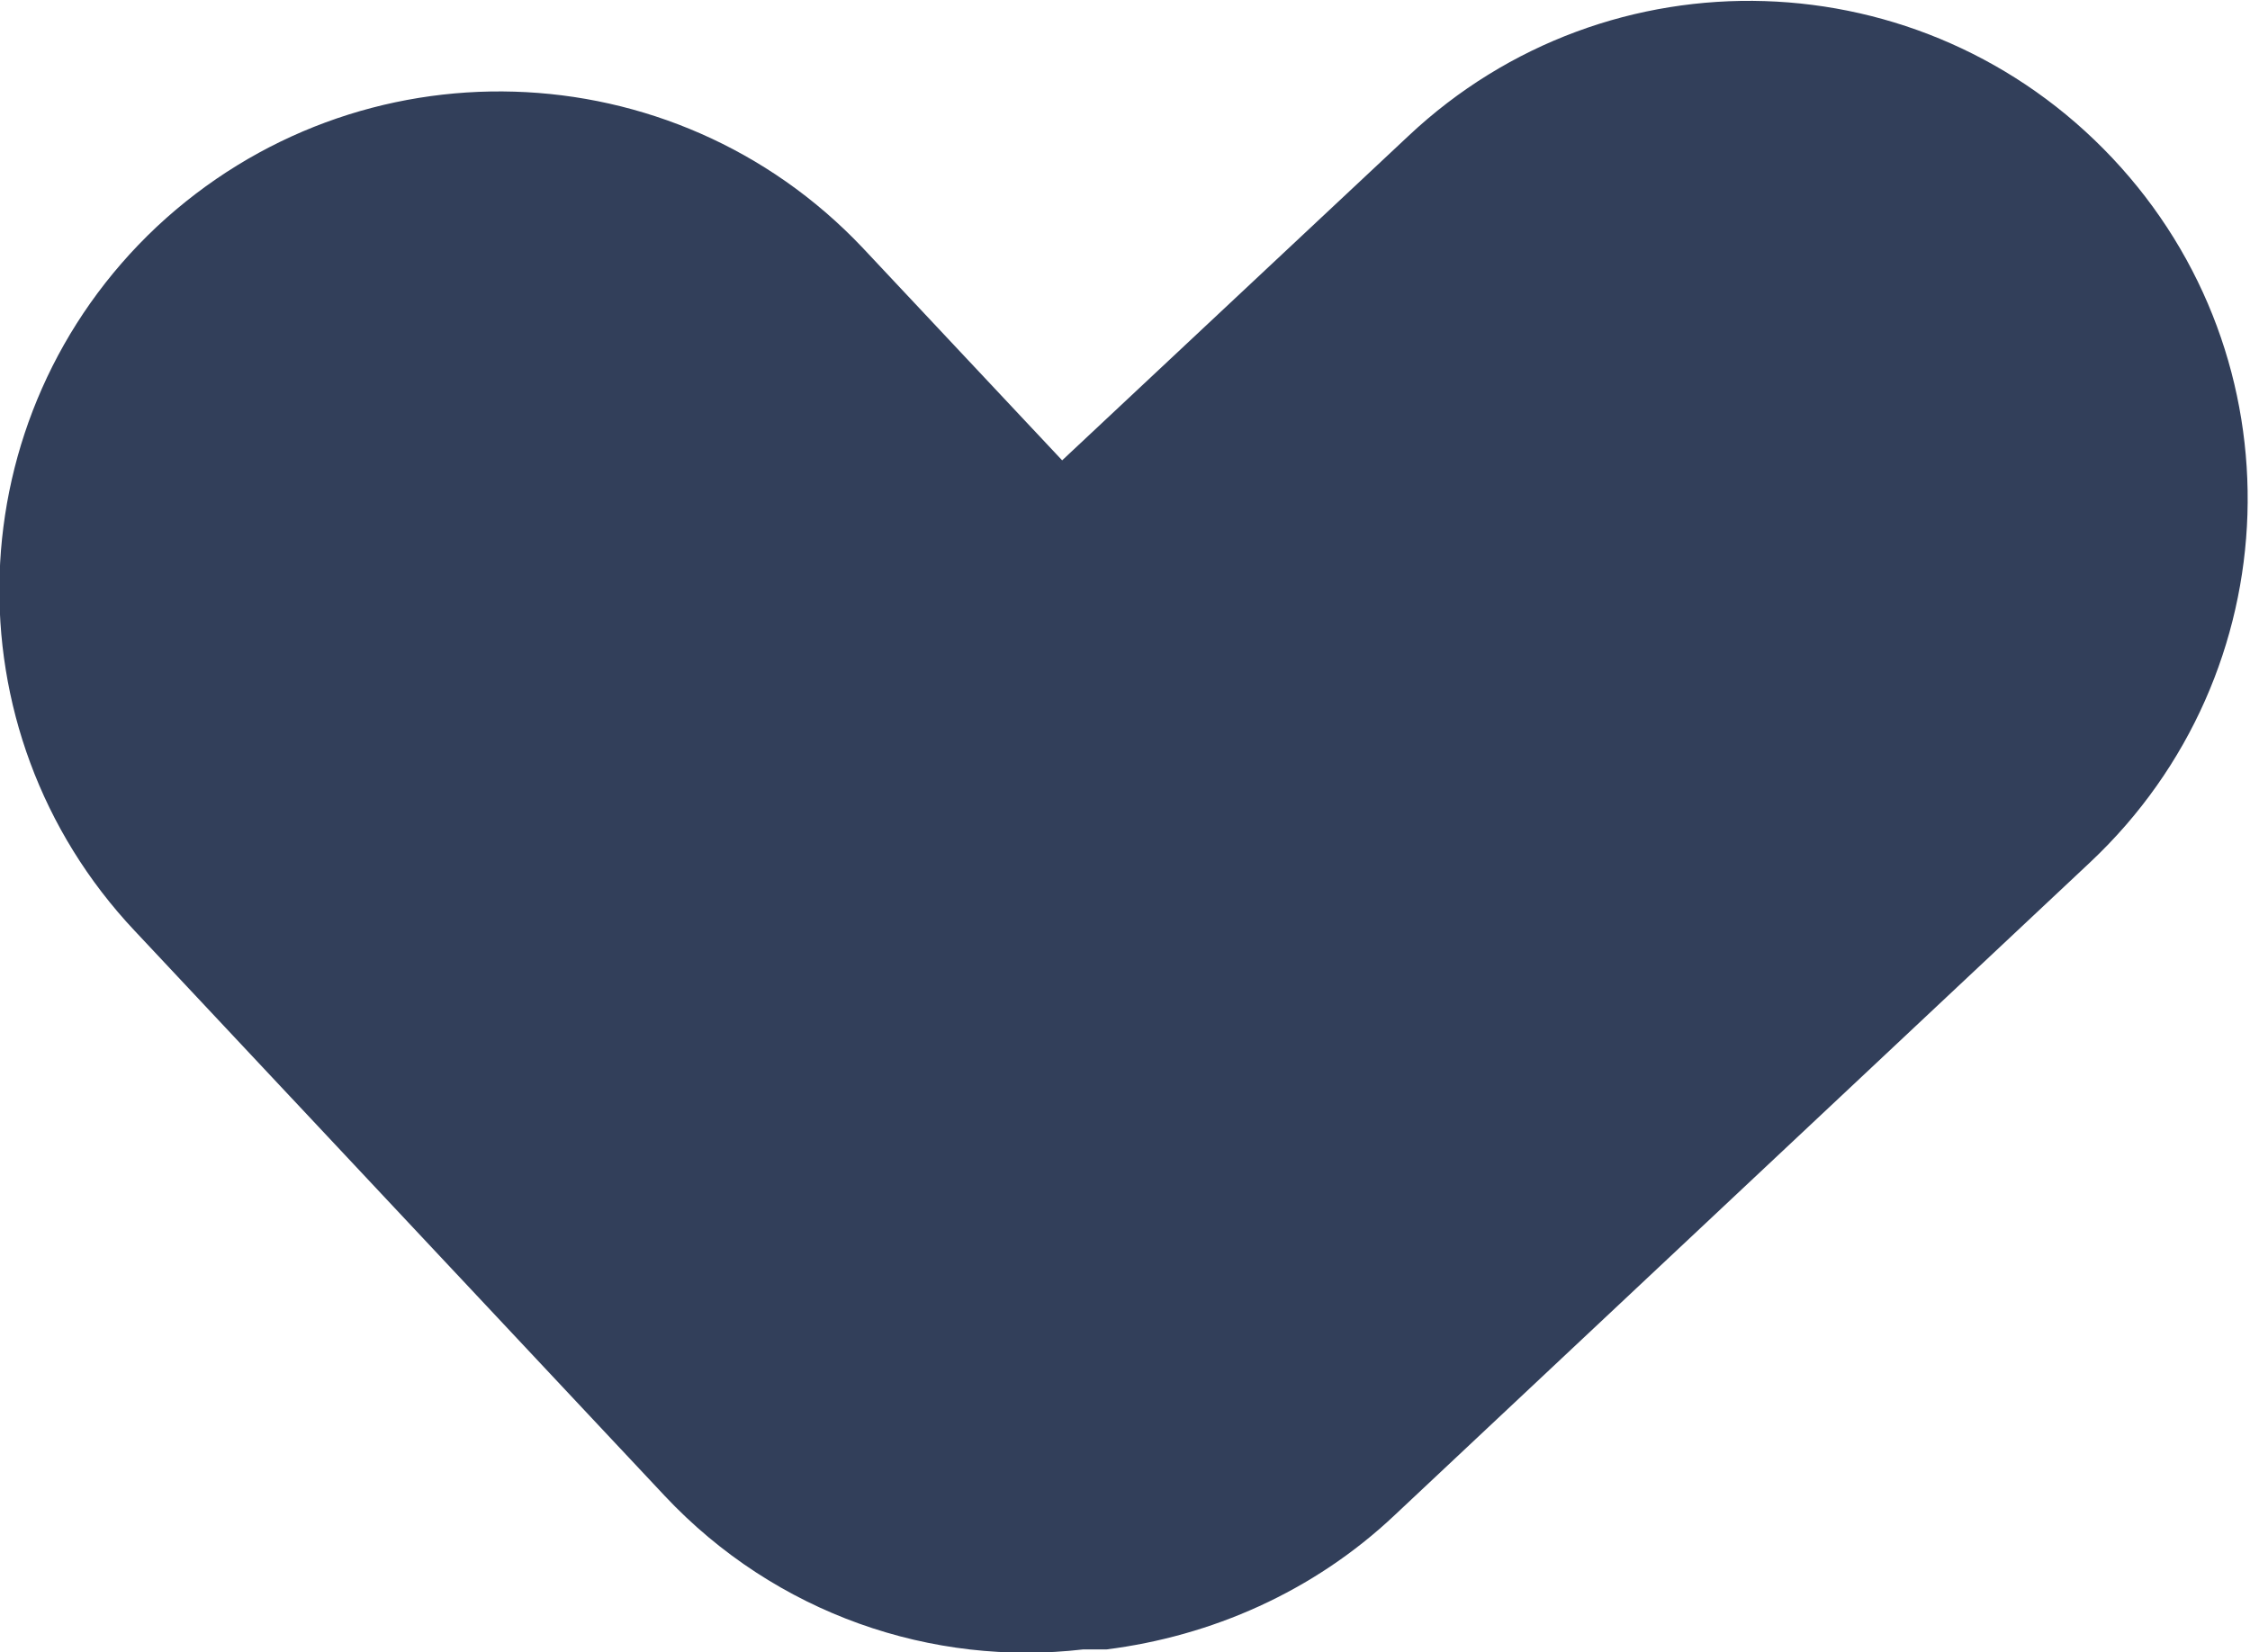 <?xml version="1.0" encoding="UTF-8"?>
<svg xmlns="http://www.w3.org/2000/svg" version="1.1" viewBox="0 0 153.7 112.9">
  <defs>
    <style>
      .cls-1 {
        fill: #323f5a;
      }
    </style>
  </defs>
  <!-- Generator: Adobe Illustrator 28.6.0, SVG Export Plug-In . SVG Version: 1.2.0 Build 709)  -->
  <g>
    <g id="forme">
      <path class="cls-1" d="M72.6,31.5l-13.7-14.6C46,3.3,24.5,2.6,10.7,15.5c-13.7,12.9-14.4,34.4-1.5,48.1l36.2,38.6c7.6,8.1,18.3,11.7,28.6,10.5h1.6c7.1-.9,14.1-3.9,19.7-9.2l47.5-44.6c13.7-12.9,14.4-34.4,1.5-48.1-12.9-13.7-34.4-14.4-48.1-1.5l-23.8,22.3h0Z"/>
    </g>
  </g>
</svg>